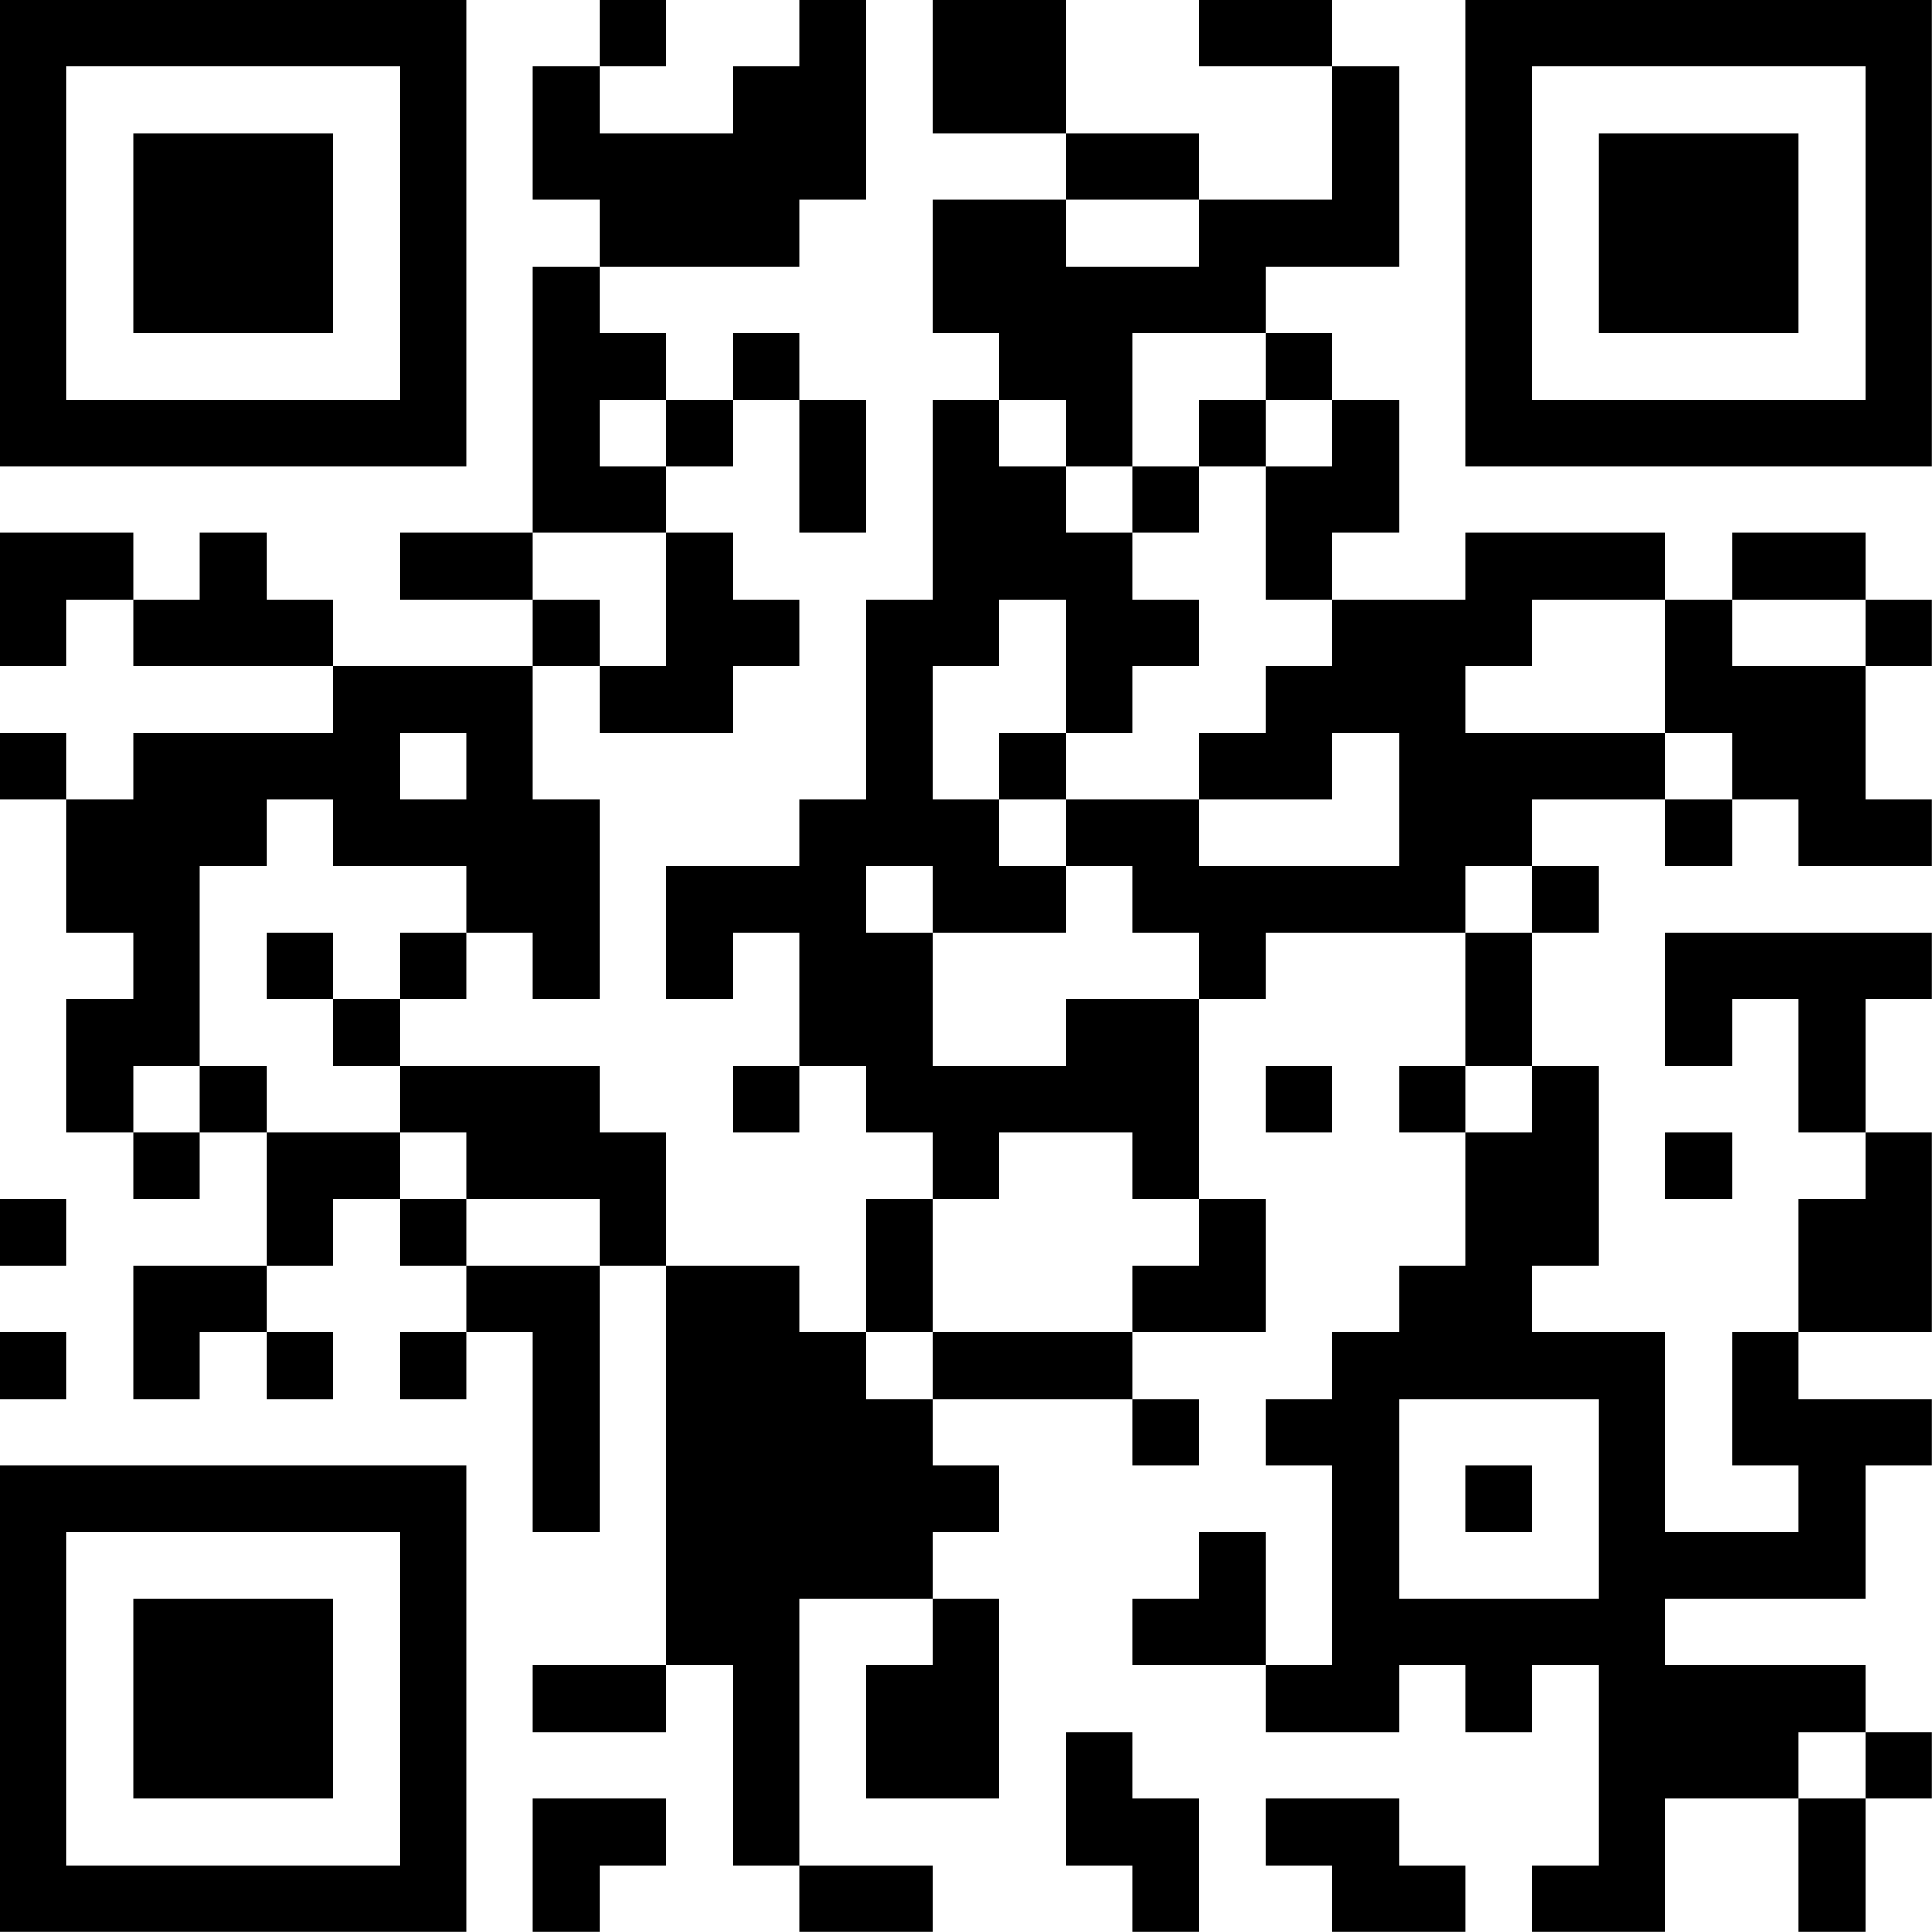 <?xml version="1.0" encoding="UTF-8"?>
<svg xmlns="http://www.w3.org/2000/svg" version="1.1" width="100" height="100" viewBox="0 0 100 100"><rect x="0" y="0" width="100" height="100" fill="#ffffff"/><g transform="scale(3.448)"><g transform="translate(0,0)"><path fill-rule="evenodd" d="M9 0L9 1L8 1L8 3L9 3L9 4L8 4L8 8L6 8L6 9L8 9L8 10L5 10L5 9L4 9L4 8L3 8L3 9L2 9L2 8L0 8L0 10L1 10L1 9L2 9L2 10L5 10L5 11L2 11L2 12L1 12L1 11L0 11L0 12L1 12L1 14L2 14L2 15L1 15L1 17L2 17L2 18L3 18L3 17L4 17L4 19L2 19L2 21L3 21L3 20L4 20L4 21L5 21L5 20L4 20L4 19L5 19L5 18L6 18L6 19L7 19L7 20L6 20L6 21L7 21L7 20L8 20L8 23L9 23L9 19L10 19L10 25L8 25L8 26L10 26L10 25L11 25L11 28L12 28L12 29L14 29L14 28L12 28L12 24L14 24L14 25L13 25L13 27L15 27L15 24L14 24L14 23L15 23L15 22L14 22L14 21L17 21L17 22L18 22L18 21L17 21L17 20L19 20L19 18L18 18L18 15L19 15L19 14L22 14L22 16L21 16L21 17L22 17L22 19L21 19L21 20L20 20L20 21L19 21L19 22L20 22L20 25L19 25L19 23L18 23L18 24L17 24L17 25L19 25L19 26L21 26L21 25L22 25L22 26L23 26L23 25L24 25L24 28L23 28L23 29L25 29L25 27L27 27L27 29L28 29L28 27L29 27L29 26L28 26L28 25L25 25L25 24L28 24L28 22L29 22L29 21L27 21L27 20L29 20L29 17L28 17L28 15L29 15L29 14L25 14L25 16L26 16L26 15L27 15L27 17L28 17L28 18L27 18L27 20L26 20L26 22L27 22L27 23L25 23L25 20L23 20L23 19L24 19L24 16L23 16L23 14L24 14L24 13L23 13L23 12L25 12L25 13L26 13L26 12L27 12L27 13L29 13L29 12L28 12L28 10L29 10L29 9L28 9L28 8L26 8L26 9L25 9L25 8L22 8L22 9L20 9L20 8L21 8L21 6L20 6L20 5L19 5L19 4L21 4L21 1L20 1L20 0L18 0L18 1L20 1L20 3L18 3L18 2L16 2L16 0L14 0L14 2L16 2L16 3L14 3L14 5L15 5L15 6L14 6L14 9L13 9L13 12L12 12L12 13L10 13L10 15L11 15L11 14L12 14L12 16L11 16L11 17L12 17L12 16L13 16L13 17L14 17L14 18L13 18L13 20L12 20L12 19L10 19L10 17L9 17L9 16L6 16L6 15L7 15L7 14L8 14L8 15L9 15L9 12L8 12L8 10L9 10L9 11L11 11L11 10L12 10L12 9L11 9L11 8L10 8L10 7L11 7L11 6L12 6L12 8L13 8L13 6L12 6L12 5L11 5L11 6L10 6L10 5L9 5L9 4L12 4L12 3L13 3L13 0L12 0L12 1L11 1L11 2L9 2L9 1L10 1L10 0ZM16 3L16 4L18 4L18 3ZM17 5L17 7L16 7L16 6L15 6L15 7L16 7L16 8L17 8L17 9L18 9L18 10L17 10L17 11L16 11L16 9L15 9L15 10L14 10L14 12L15 12L15 13L16 13L16 14L14 14L14 13L13 13L13 14L14 14L14 16L16 16L16 15L18 15L18 14L17 14L17 13L16 13L16 12L18 12L18 13L21 13L21 11L20 11L20 12L18 12L18 11L19 11L19 10L20 10L20 9L19 9L19 7L20 7L20 6L19 6L19 5ZM9 6L9 7L10 7L10 6ZM18 6L18 7L17 7L17 8L18 8L18 7L19 7L19 6ZM8 8L8 9L9 9L9 10L10 10L10 8ZM23 9L23 10L22 10L22 11L25 11L25 12L26 12L26 11L25 11L25 9ZM26 9L26 10L28 10L28 9ZM6 11L6 12L7 12L7 11ZM15 11L15 12L16 12L16 11ZM4 12L4 13L3 13L3 16L2 16L2 17L3 17L3 16L4 16L4 17L6 17L6 18L7 18L7 19L9 19L9 18L7 18L7 17L6 17L6 16L5 16L5 15L6 15L6 14L7 14L7 13L5 13L5 12ZM22 13L22 14L23 14L23 13ZM4 14L4 15L5 15L5 14ZM19 16L19 17L20 17L20 16ZM22 16L22 17L23 17L23 16ZM15 17L15 18L14 18L14 20L13 20L13 21L14 21L14 20L17 20L17 19L18 19L18 18L17 18L17 17ZM25 17L25 18L26 18L26 17ZM0 18L0 19L1 19L1 18ZM0 20L0 21L1 21L1 20ZM21 21L21 24L24 24L24 21ZM22 22L22 23L23 23L23 22ZM16 26L16 28L17 28L17 29L18 29L18 27L17 27L17 26ZM27 26L27 27L28 27L28 26ZM8 27L8 29L9 29L9 28L10 28L10 27ZM19 27L19 28L20 28L20 29L22 29L22 28L21 28L21 27ZM0 0L0 7L7 7L7 0ZM1 1L1 6L6 6L6 1ZM2 2L2 5L5 5L5 2ZM22 0L22 7L29 7L29 0ZM23 1L23 6L28 6L28 1ZM24 2L24 5L27 5L27 2ZM0 22L0 29L7 29L7 22ZM1 23L1 28L6 28L6 23ZM2 24L2 27L5 27L5 24Z" fill="#000000"/></g></g></svg>
